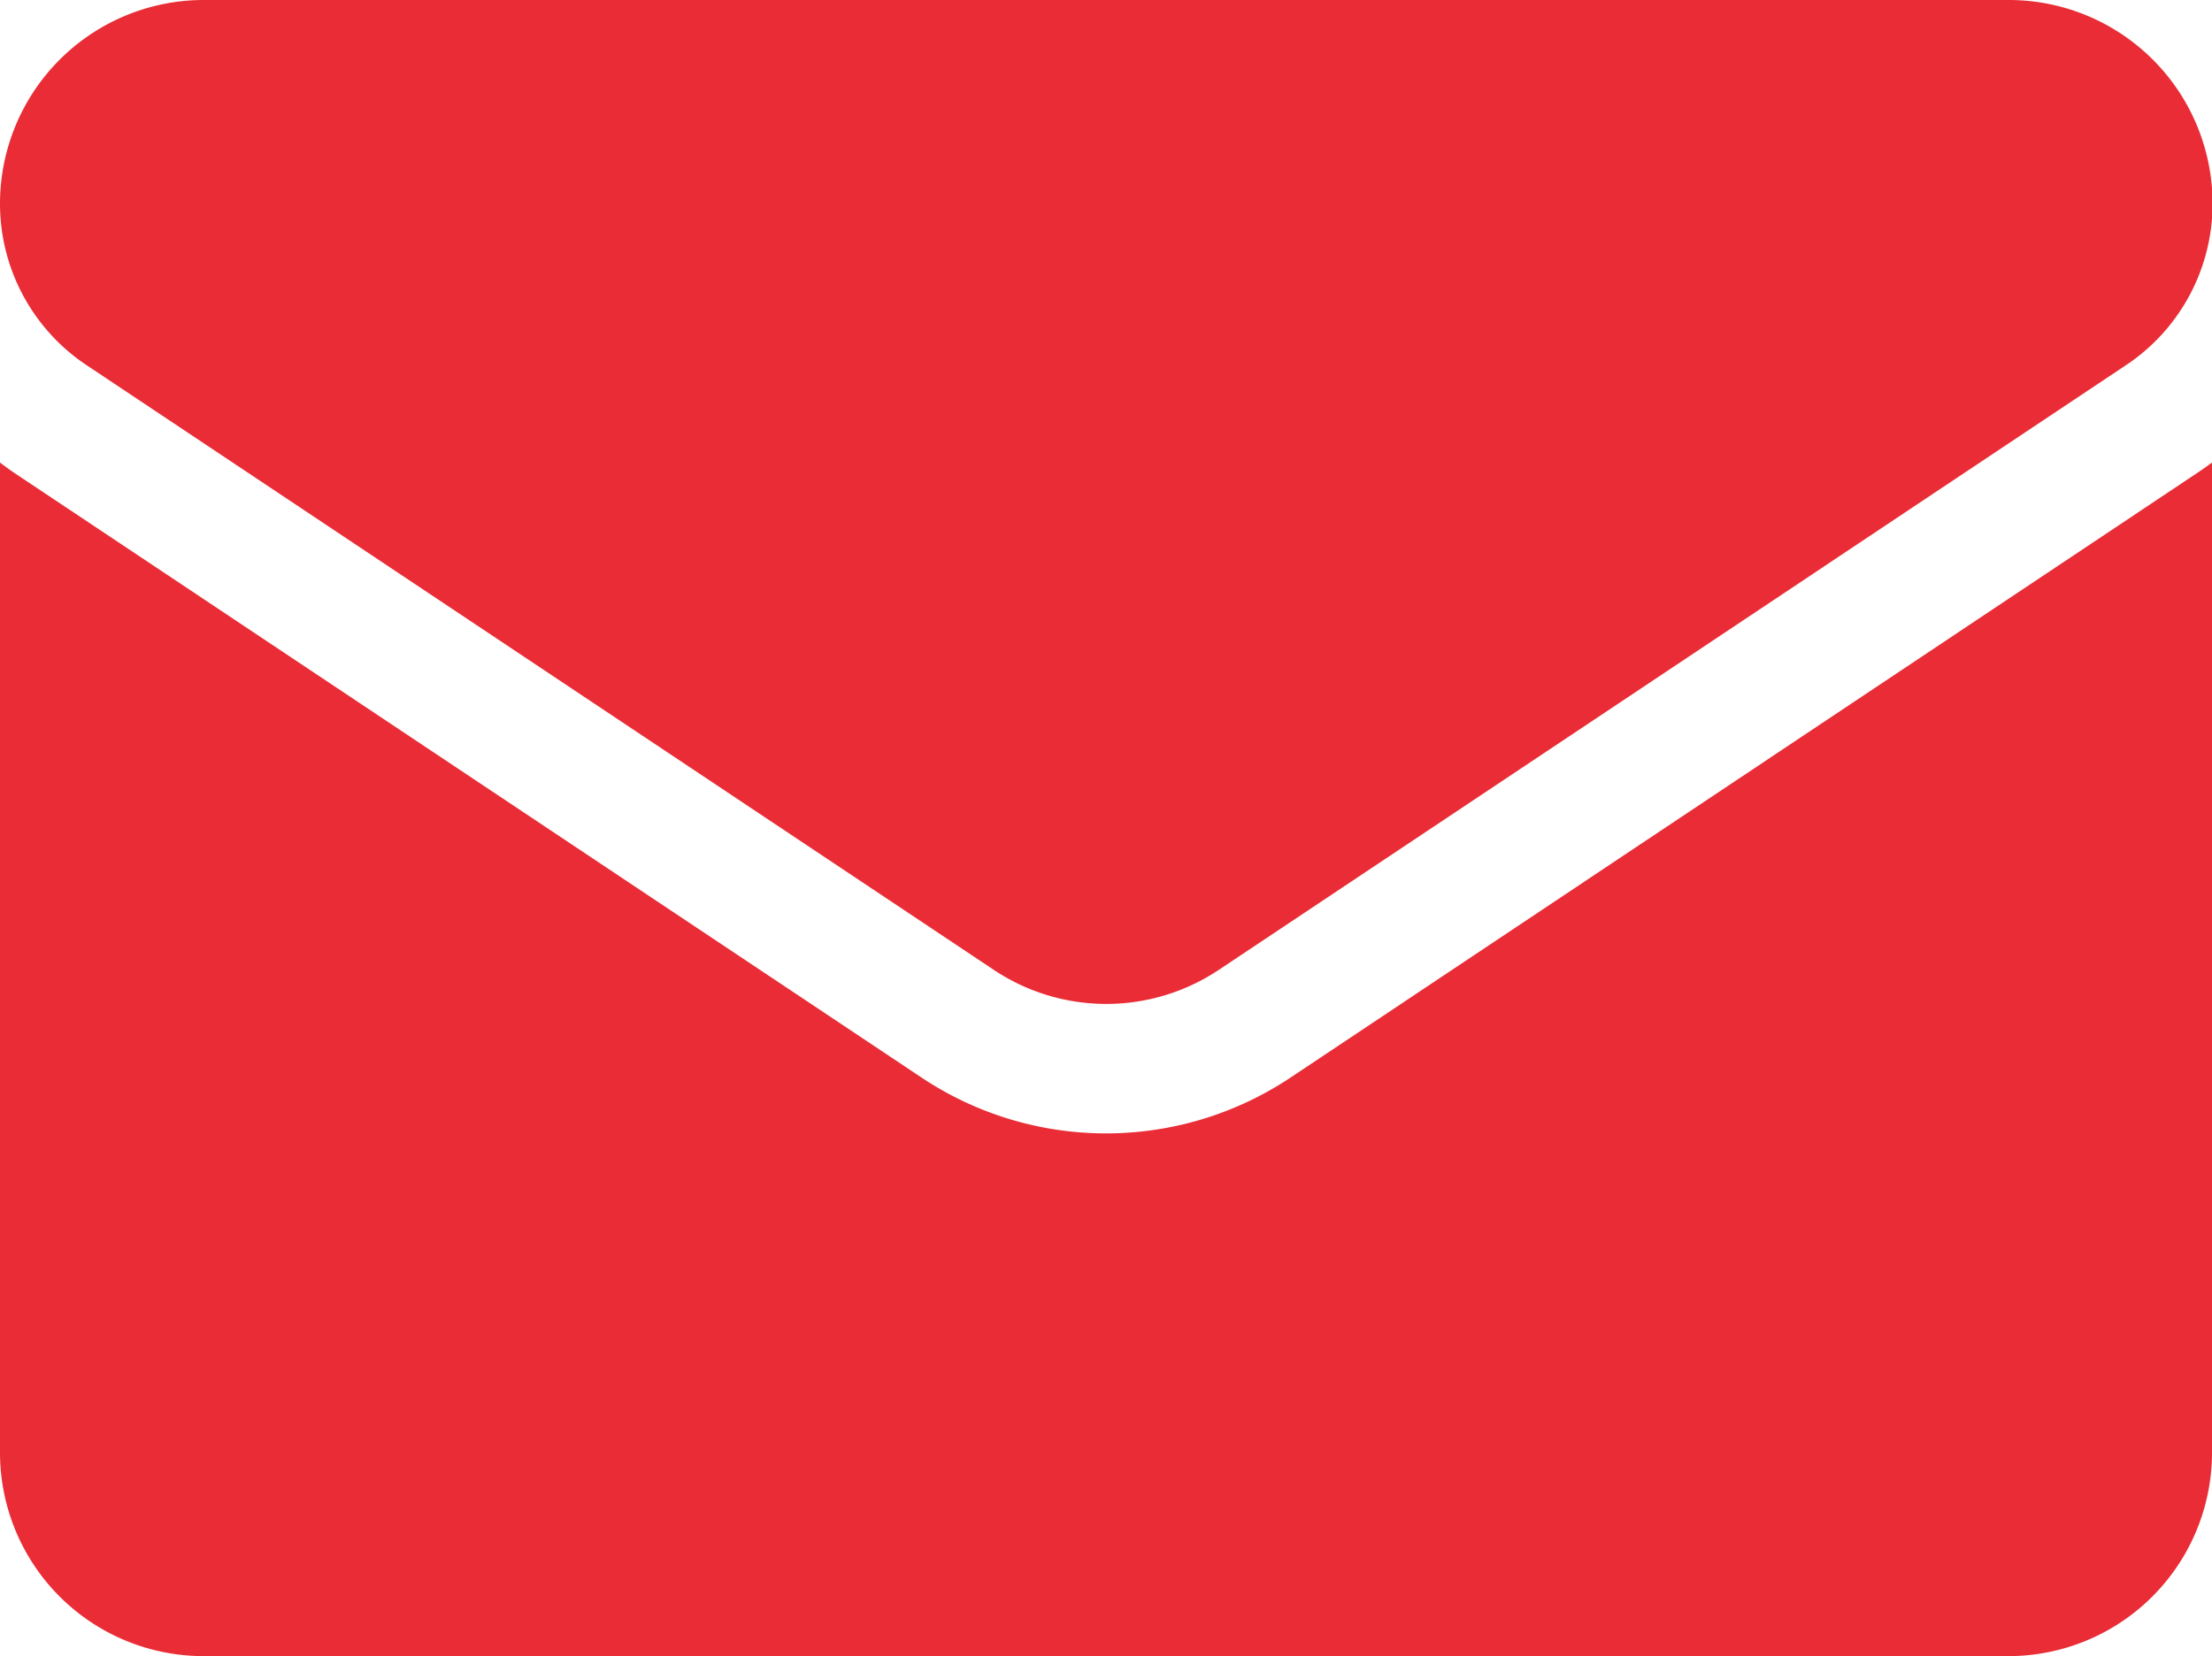 <?xml version="1.0" encoding="UTF-8"?>
<svg xmlns="http://www.w3.org/2000/svg" width="22.903" height="17.153" viewBox="0 0 22.903 17.153">
  <g id="Group_74" data-name="Group 74" transform="translate(0 -64.266)">
    <path id="Path_31" data-name="Path 31" d="M13.366,177.767a3.445,3.445,0,0,1-3.828,0L.152,171.51Q.075,171.458,0,171.4v10.253a2.108,2.108,0,0,0,2.108,2.108H20.795a2.108,2.108,0,0,0,2.108-2.108V171.4q-.075.056-.153.108Z" transform="translate(0 -102.344)" fill="#e92c35"></path>
    <path id="Path_32" data-name="Path 32" d="M.9,68.05l9.385,6.257a2.1,2.1,0,0,0,2.339,0l9.385-6.257a2.009,2.009,0,0,0,.9-1.676A2.11,2.11,0,0,0,20.8,64.266H2.108A2.11,2.11,0,0,0,0,66.375,2.009,2.009,0,0,0,.9,68.05Z" transform="translate(0)" fill="#e92c35"></path>
  </g>
</svg>
